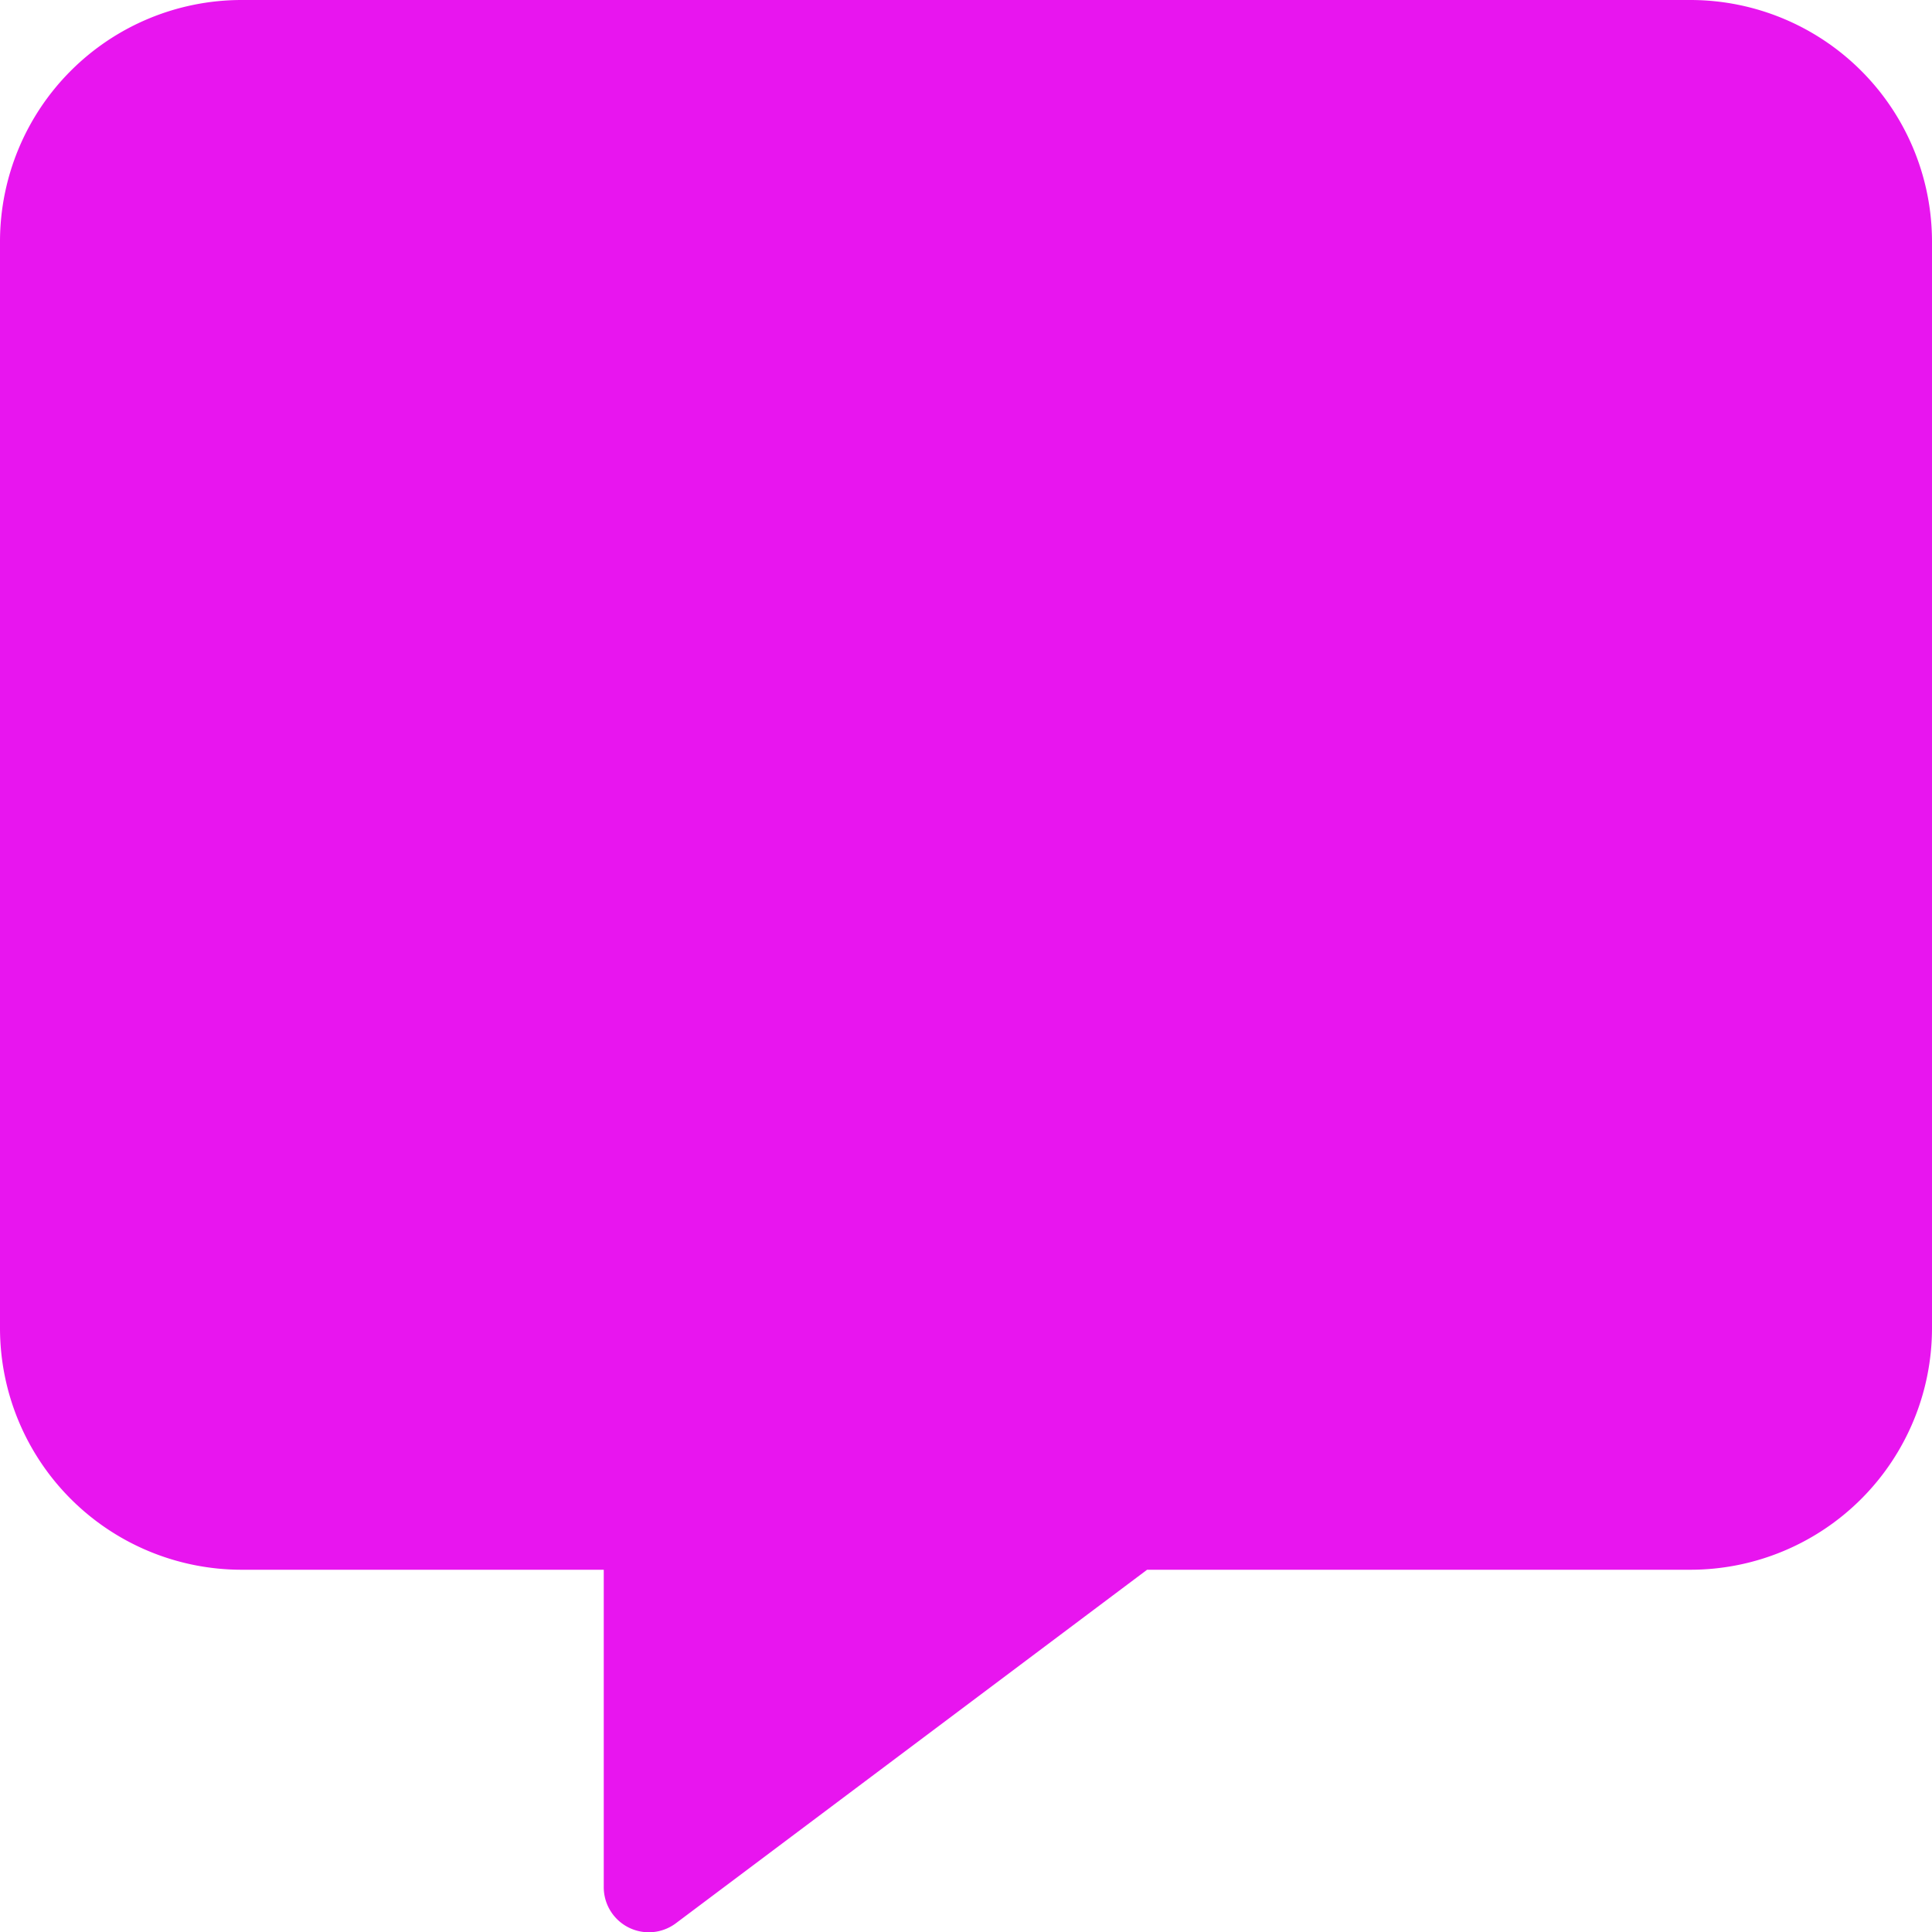 <svg xmlns="http://www.w3.org/2000/svg" width="30" height="30.002" viewBox="0 0 30 30.002"><path d="M26.25-26.25H3.75A3.753,3.753,0,0,0,0-22.5V-5.625a3.753,3.753,0,0,0,3.75,3.75H9.375V3.047a.7.7,0,0,0,1.119.568l7.318-5.49H26.25A3.753,3.753,0,0,0,30-5.625V-22.5A3.753,3.753,0,0,0,26.25-26.25Z" transform="translate(0 26.25)" fill="#e815ef"/></svg>